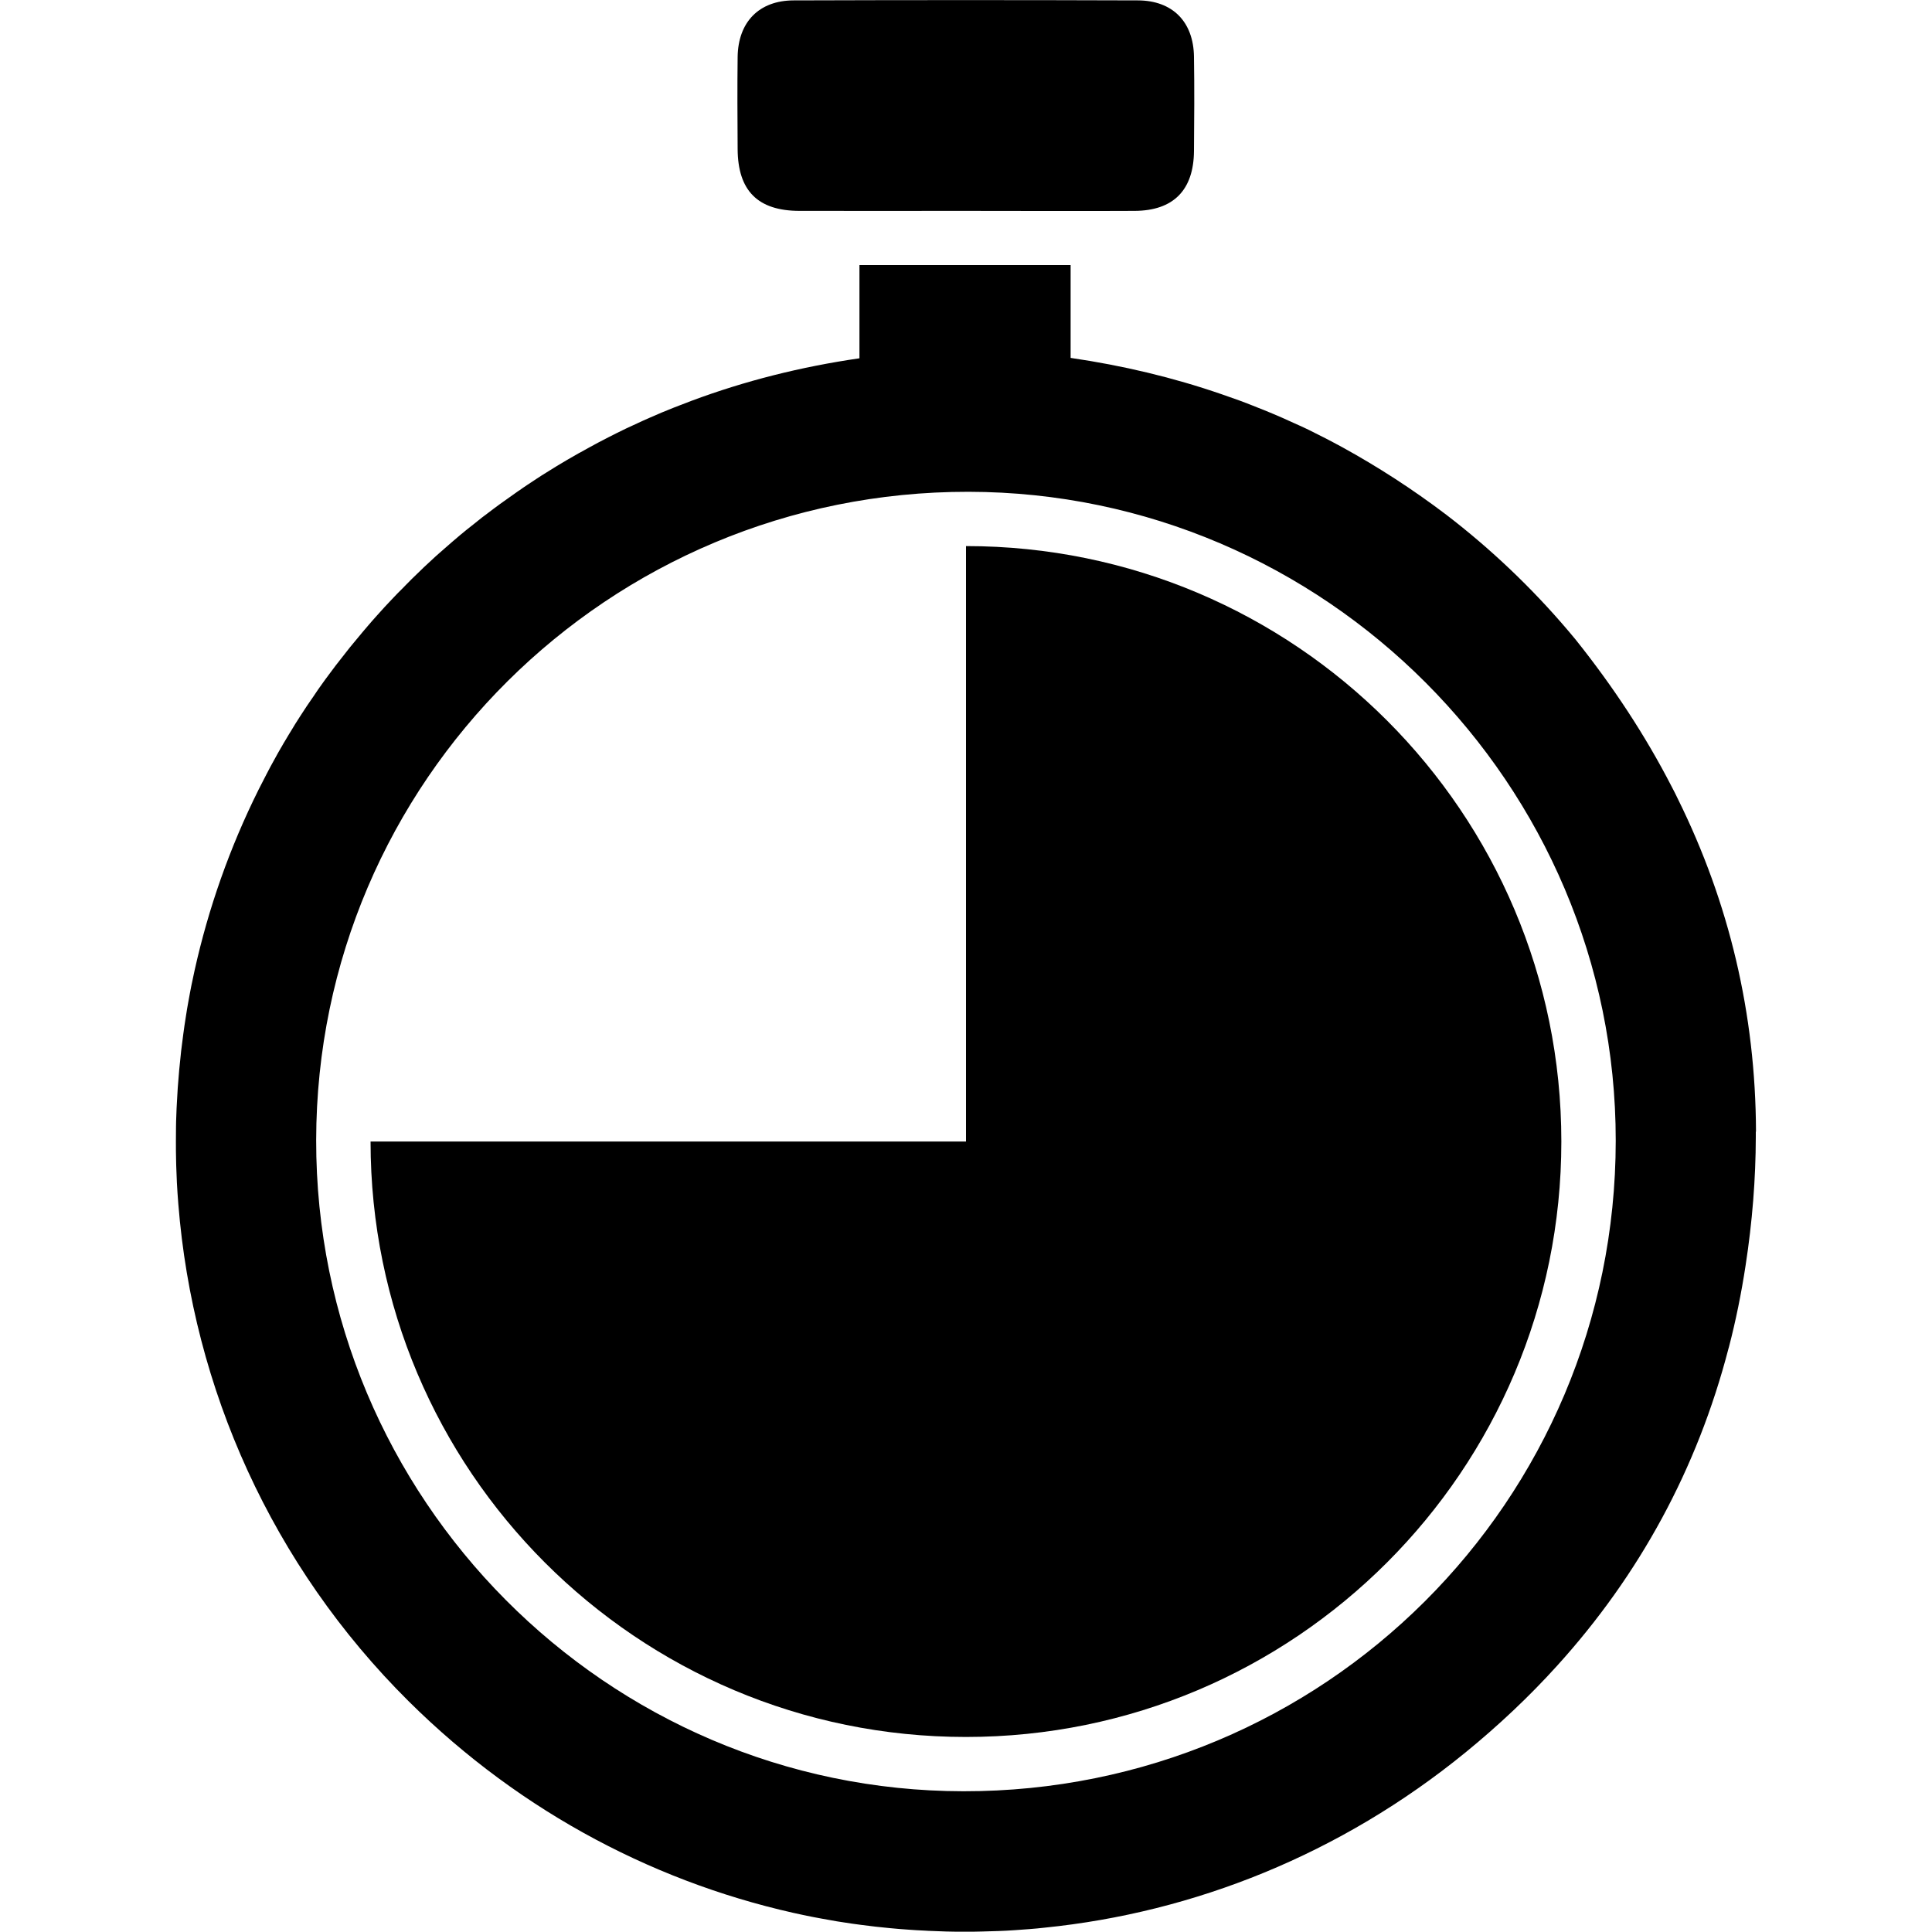 <?xml version="1.0" encoding="UTF-8"?><svg id="Layer_1" xmlns="http://www.w3.org/2000/svg" viewBox="0 0 200 200"><defs><style>.cls-1{stroke-width:0px;}</style></defs><path class="cls-1" d="m181.78,117.16c-.04-12.22-2.77-23.68-8.06-34.4-.22-.46-.45-.92-.69-1.37-2.7-5.24-6.02-10.3-9.93-15.19-.03-.04-.07-.09-.1-.12-3.7-4.47-7.87-8.54-12.44-12.14-.28-.22-.56-.44-.85-.66-3.48-2.64-7.06-4.95-10.73-6.97-.32-.18-.64-.35-.97-.52-.26-.14-.52-.27-.78-.41-.59-.3-1.18-.59-1.77-.89-.3-.14-.6-.29-.9-.42-1.23-.57-2.48-1.12-3.74-1.63-.19-.08-.38-.15-.56-.22-.38-.16-.77-.3-1.16-.46-.28-.11-.56-.21-.85-.32-.59-.21-1.18-.42-1.79-.63-5.01-1.73-10.21-2.97-15.63-3.76v-9.61h-21.86v9.65c-6.07.88-11.86,2.34-17.38,4.4-.61.23-1.21.46-1.82.7-.85.33-1.69.69-2.53,1.06-.42.18-.83.37-1.24.56-.4.18-.8.37-1.19.55-.62.3-1.23.6-1.83.91-.36.18-.72.37-1.08.56-.07.04-.15.08-.22.12-.53.29-1.06.57-1.58.87-.05.03-.11.06-.16.08-.04.02-.07.04-.1.06-.75.42-1.5.86-2.24,1.31-.34.21-.69.42-1.03.64-.34.21-.68.42-1.02.65-.32.21-.65.42-.97.64-.29.19-.56.38-.84.58-.02.01-.04.03-.07.04-.49.34-.97.68-1.45,1.03-.15.1-.3.21-.45.32-.46.33-.9.67-1.35,1.01-.18.13-.35.26-.52.39-.42.33-.83.66-1.24.99-.11.08-.21.17-.32.25-.48.39-.95.78-1.41,1.18-.1.08-.19.16-.29.25-.41.35-.81.7-1.21,1.06-.12.1-.23.21-.35.31-.41.38-.83.76-1.23,1.14-.04.04-.09.09-.13.13-.19.18-.38.36-.56.54-.38.36-.74.72-1.1,1.09-.14.14-.28.28-.41.42-.33.32-.64.64-.95.97-.57.59-1.13,1.2-1.68,1.82-.31.35-.63.7-.93,1.06-.19.22-.38.44-.57.67-.44.52-.88,1.05-1.31,1.58-.44.55-.87,1.1-1.3,1.66-.04.05-.08.1-.12.15-.36.47-.71.94-1.06,1.42-.1.14-.21.29-.31.43-.35.48-.69.97-1.01,1.46-.08.12-.17.24-.25.36-.15.21-.29.42-.43.63-.21.32-.42.65-.64.98-.18.27-.35.55-.53.83-.11.18-.22.35-.32.53-.24.38-.47.77-.7,1.16-.12.18-.22.37-.33.56-.06.1-.12.19-.17.29-.19.32-.37.65-.55.98-.32.57-.63,1.14-.92,1.71-.27.52-.54,1.04-.8,1.56-3.01,6.04-5.2,12.31-6.62,18.69-.12.53-.23,1.06-.34,1.6-.1.53-.21,1.07-.3,1.6-.1.53-.19,1.07-.27,1.61-.1.61-.19,1.23-.27,1.84-.08.58-.15,1.15-.22,1.73-.07.65-.14,1.3-.2,1.96-.05.61-.1,1.23-.15,1.85-.03.46-.06.92-.08,1.38-.02.24-.02.49-.04.73-.02.46-.04.9-.05,1.36,0,.18,0,.36-.01.54,0,.48-.01.96-.01,1.44v.13c0,.65,0,1.29.02,1.94,0,.33.02.67.03,1,.01.33.02.67.04,1,0,.09,0,.18.01.27.04.75.09,1.49.15,2.23,1.51,19.05,9.68,37.42,23.86,51.49,11.75,11.65,26.11,19.07,41.2,22.19.52.1,1.04.21,1.57.3,1.04.2,2.08.37,3.14.52.32.05.65.09.97.13.97.13,1.94.24,2.92.33.65.06,1.3.12,1.95.16.57.04,1.14.08,1.71.1.11,0,.22.01.33.02.62.03,1.24.05,1.86.07.63.02,1.27.02,1.91.02h.1c.55,0,1.1,0,1.66-.02.56-.01,1.14-.03,1.71-.05.57-.02,1.14-.05,1.71-.09.5-.03,1-.07,1.5-.11.53-.04,1.06-.09,1.59-.15,15.45-1.57,30.61-7.58,43.56-18.14,3.44-2.81,6.61-5.8,9.47-8.96,0,0,0,0,0,0,8.55-9.43,14.52-20.41,17.75-32.84.02-.05.03-.12.05-.17.71-2.73,1.28-5.54,1.72-8.42.7-4.54,1.05-8.97,1.06-13.32,0-.19,0-.38,0-.56Zm-82.05,68.27c-36.96-.04-67.05-30.31-67-67.41.05-37.13,30.27-67.16,67.53-67.11,36.88.05,67.02,30.27,67,67.18-.02,37.32-30.17,67.39-67.53,67.34Z"/><path class="cls-1" d="m57.59,48.27c-.69.42-1.37.85-2.05,1.29.68-.44,1.36-.87,2.05-1.29Z"/><path class="cls-1" d="m100,21.83c-5.75,0-11.5.01-17.25,0-4.31-.01-6.37-2.09-6.39-6.41-.02-3.18-.04-6.36,0-9.53.05-3.61,2.21-5.84,5.8-5.85,11.88-.04,23.76-.04,35.63,0,3.6.01,5.76,2.22,5.81,5.83.05,3.25.03,6.51,0,9.76-.03,4.05-2.13,6.18-6.14,6.2-5.83.03-11.65,0-17.48,0Z"/><path class="cls-1" d="m161.63,118.17c0,34.04-27.59,61.64-61.64,61.64s-61.63-27.6-61.63-61.64h61.64v-61.64c34.04,0,61.63,27.6,61.63,61.64Z"/></svg>